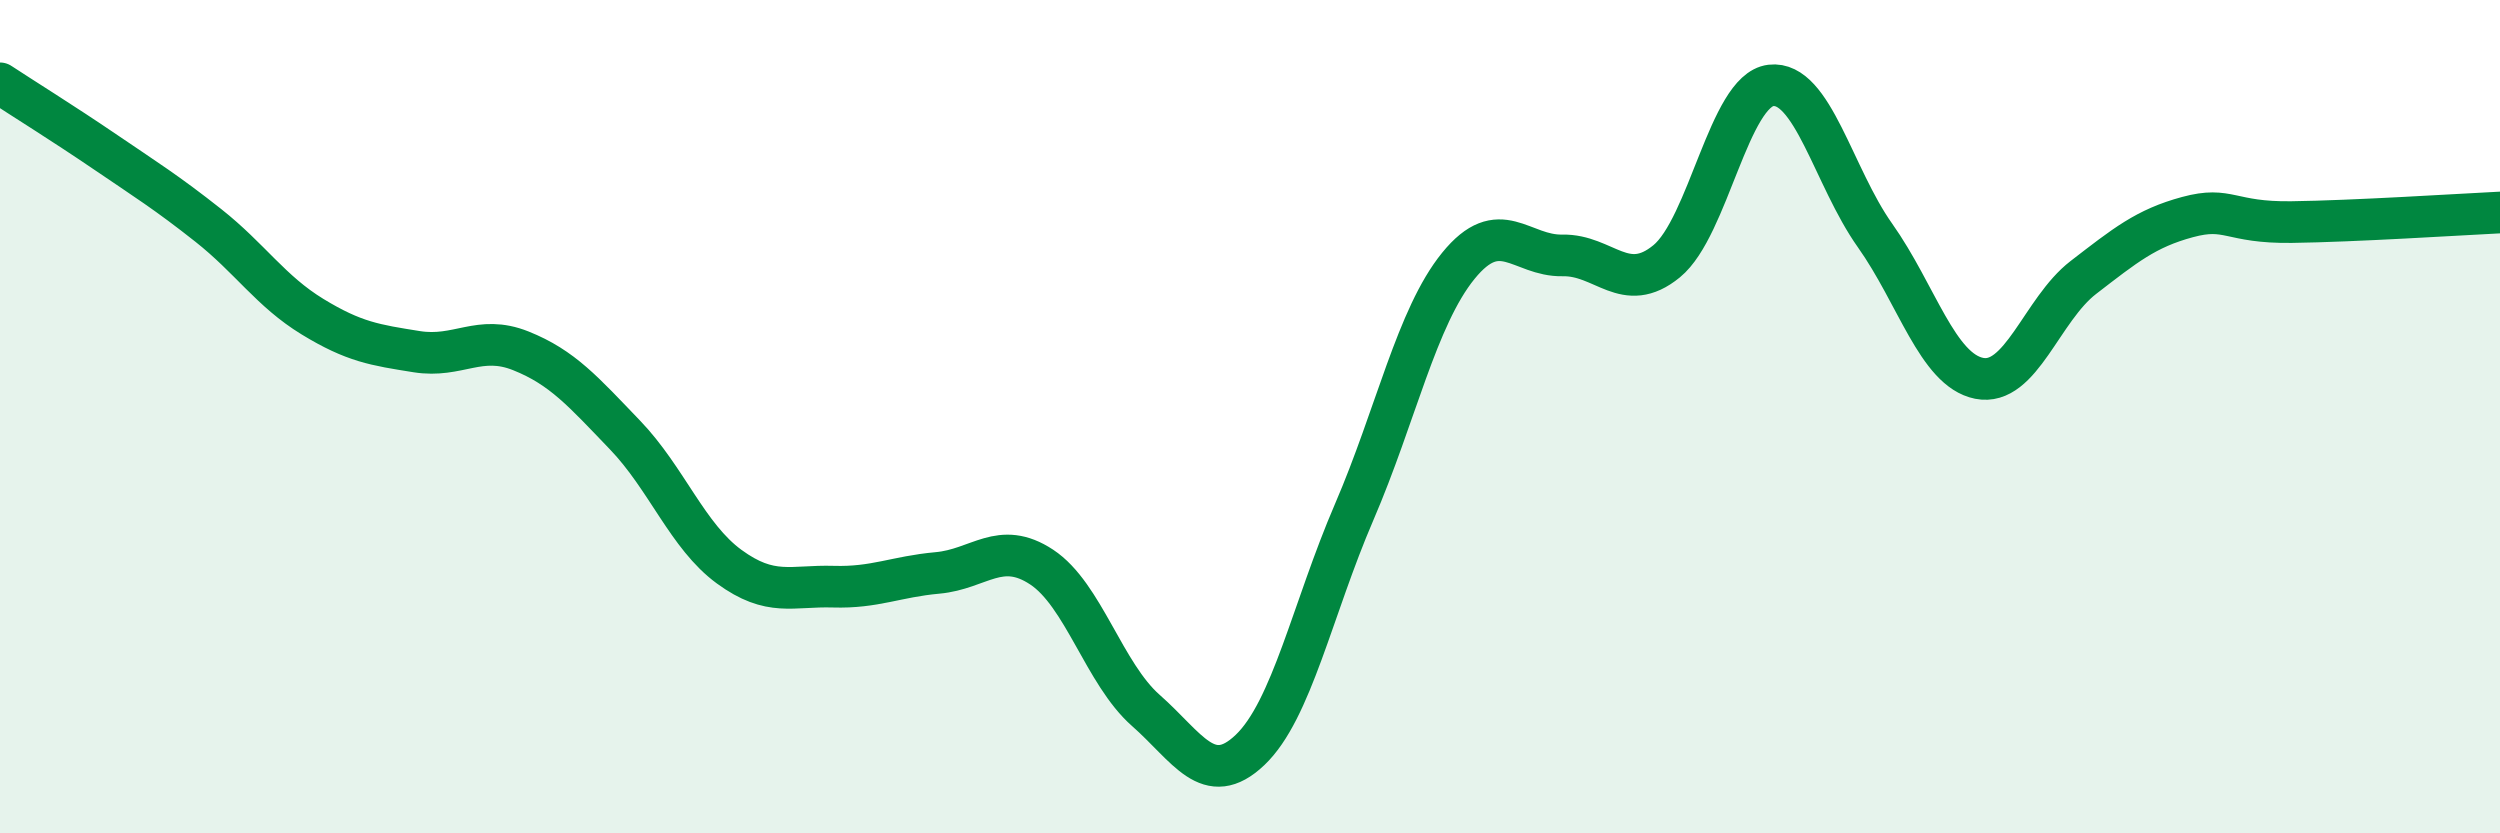 
    <svg width="60" height="20" viewBox="0 0 60 20" xmlns="http://www.w3.org/2000/svg">
      <path
        d="M 0,2 C 0.5,2.33 1.5,2.95 2.5,3.63 C 3.5,4.31 4,4.62 5,5.41 C 6,6.2 6.5,6.99 7.5,7.6 C 8.5,8.21 9,8.28 10,8.44 C 11,8.6 11.5,8.02 12.5,8.42 C 13.5,8.82 14,9.4 15,10.44 C 16,11.48 16.5,12.87 17.5,13.6 C 18.5,14.33 19,14.05 20,14.08 C 21,14.11 21.5,13.84 22.5,13.75 C 23.5,13.66 24,12.95 25,13.61 C 26,14.27 26.5,16.17 27.5,17.05 C 28.5,17.93 29,18.95 30,18 C 31,17.05 31.5,14.61 32.5,12.29 C 33.5,9.97 34,7.61 35,6.38 C 36,5.15 36.5,6.15 37.5,6.13 C 38.5,6.11 39,7.09 40,6.27 C 41,5.45 41.5,2.17 42.5,2.05 C 43.5,1.93 44,4.24 45,5.65 C 46,7.06 46.5,8.88 47.5,9.08 C 48.5,9.28 49,7.43 50,6.66 C 51,5.89 51.5,5.48 52.5,5.21 C 53.5,4.94 53.5,5.35 55,5.33 C 56.5,5.31 59,5.15 60,5.1L60 20L0 20Z"
        fill="#008740"
        opacity="0.1"
        stroke-linecap="round"
        stroke-linejoin="round"
      />
      <path
        d="M 0,2 C 0.5,2.33 1.5,2.95 2.5,3.63 C 3.5,4.31 4,4.62 5,5.41 C 6,6.2 6.5,6.99 7.5,7.6 C 8.5,8.21 9,8.28 10,8.44 C 11,8.6 11.5,8.02 12.5,8.42 C 13.5,8.82 14,9.4 15,10.44 C 16,11.48 16.5,12.87 17.5,13.6 C 18.5,14.33 19,14.05 20,14.08 C 21,14.11 21.5,13.84 22.5,13.75 C 23.5,13.66 24,12.95 25,13.61 C 26,14.27 26.5,16.17 27.5,17.05 C 28.5,17.93 29,18.95 30,18 C 31,17.05 31.5,14.61 32.5,12.29 C 33.5,9.97 34,7.61 35,6.38 C 36,5.15 36.5,6.15 37.5,6.13 C 38.5,6.11 39,7.09 40,6.27 C 41,5.45 41.5,2.17 42.5,2.05 C 43.5,1.93 44,4.24 45,5.65 C 46,7.06 46.5,8.88 47.5,9.08 C 48.5,9.28 49,7.43 50,6.66 C 51,5.89 51.5,5.48 52.5,5.21 C 53.5,4.94 53.5,5.35 55,5.33 C 56.5,5.31 59,5.15 60,5.1"
        stroke="#008740"
        stroke-width="1"
        fill="none"
        stroke-linecap="round"
        stroke-linejoin="round"
      />
    </svg>
  